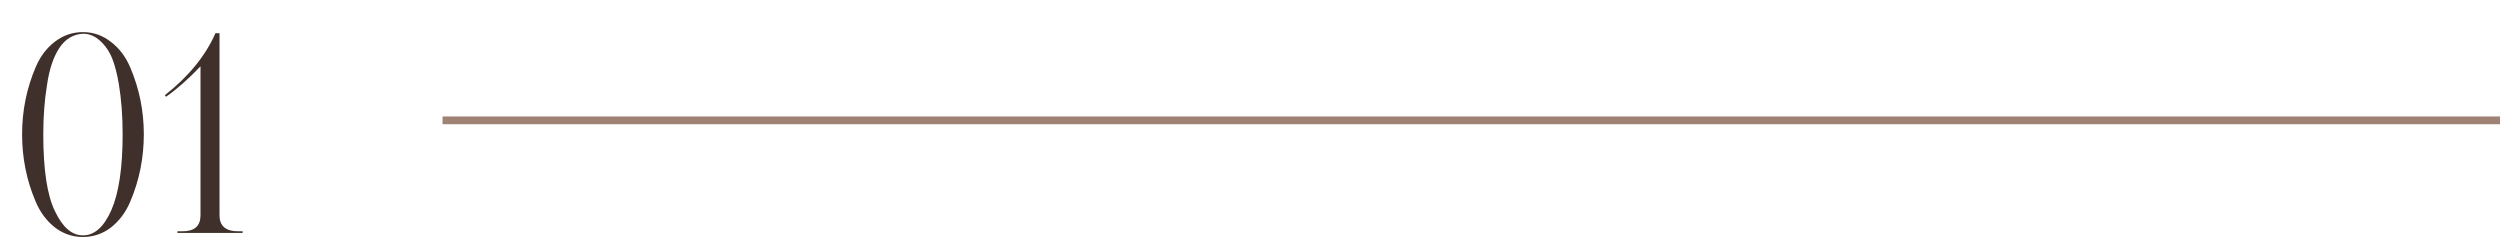 <?xml version="1.0" encoding="UTF-8"?> <svg xmlns="http://www.w3.org/2000/svg" width="322" height="32" viewBox="0 0 322 32" fill="none"> <line x1="57" y1="15.5" x2="322" y2="15.5" stroke="#9E8275"></line> <path d="M18.525 17.295C18.525 20.352 17.941 23.245 16.775 25.975C16.191 27.352 15.363 28.46 14.29 29.3C13.216 30.117 12.015 30.525 10.685 30.525C9.355 30.525 8.153 30.117 7.08 29.3C6.006 28.46 5.178 27.352 4.595 25.975C3.428 23.245 2.845 20.352 2.845 17.295C2.845 14.262 3.428 11.38 4.595 8.65C5.178 7.273 6.006 6.177 7.08 5.36C8.153 4.543 9.355 4.135 10.685 4.135C12.015 4.135 13.216 4.555 14.29 5.395C15.363 6.212 16.191 7.308 16.775 8.685C17.941 11.415 18.525 14.285 18.525 17.295ZM15.795 17.295C15.795 14.938 15.631 12.78 15.305 10.82C15.095 9.56 14.815 8.475 14.465 7.565C14.091 6.632 13.566 5.862 12.89 5.255C12.236 4.648 11.501 4.345 10.685 4.345C9.401 4.415 8.375 5.045 7.605 6.235C6.858 7.402 6.345 8.953 6.065 10.89C5.738 12.85 5.575 14.985 5.575 17.295C5.575 21.868 6.076 25.17 7.08 27.2C8.06 29.277 9.261 30.315 10.685 30.315C12.178 30.315 13.403 29.218 14.36 27.025C15.316 24.808 15.795 21.565 15.795 17.295ZM31.25 29.79V30H22.85V29.79H23.515C25.055 29.79 25.825 29.102 25.825 27.725V8.545C24.238 10.202 22.757 11.508 21.38 12.465L21.24 12.255C24.297 9.852 26.467 7.192 27.75 4.275H28.275V27.725C28.275 29.102 29.069 29.79 30.655 29.79H31.25Z" fill="#3F302B"></path> </svg> 